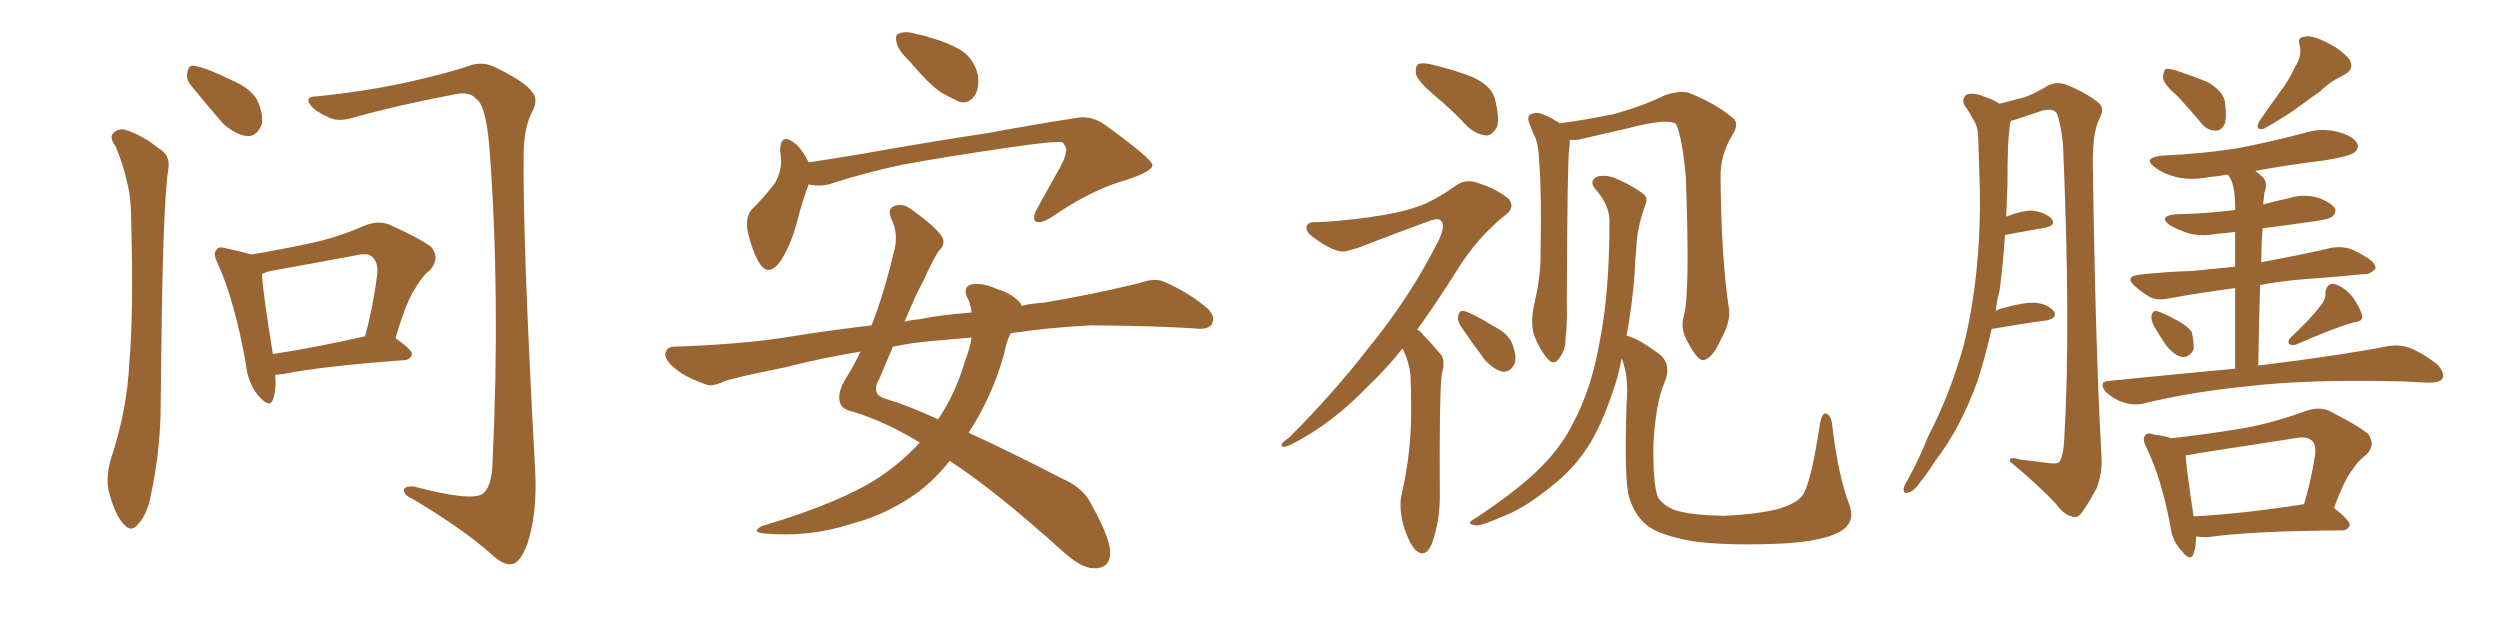 <svg xmlns="http://www.w3.org/2000/svg" xmlns:xlink="http://www.w3.org/1999/xlink" width="600" height="150"><path fill="#996633" padding="10" d="M66.06 89.94L66.06 89.94Q66.36 93.60 65.48 95.95L65.48 95.95Q64.75 98.14 61.96 94.92L61.96 94.92Q59.47 91.85 59.03 87.45L59.03 87.45Q56.40 72.51 52.29 63.28L52.29 63.28Q50.98 60.79 52.00 59.91L52.00 59.91Q52.44 59.03 54.35 59.62L54.35 59.62Q58.45 60.50 60.35 61.08L60.35 61.08Q67.38 59.91 74.12 58.45L74.12 58.45Q80.71 57.13 87.74 54.05L87.74 54.05Q90.82 52.88 93.46 53.91L93.46 53.91Q101.22 57.42 103.56 59.33L103.56 59.33Q105.62 61.96 103.27 64.75L103.27 64.75Q101.37 66.21 99.61 69.29L99.61 69.29Q97.56 72.22 94.92 81.15L94.92 81.15Q98.88 83.94 98.88 84.96L98.88 84.96Q98.58 86.28 97.12 86.43L97.12 86.43Q77.20 87.89 67.82 89.79L67.82 89.79Q66.65 89.94 66.06 89.94ZM65.48 84.96L65.48 84.96Q75.29 83.50 87.60 80.71L87.60 80.71Q89.50 73.97 90.53 65.92L90.53 65.92Q90.82 62.99 89.36 61.67L89.36 61.67Q88.33 60.64 85.69 61.23L85.69 61.23Q75.59 63.13 64.89 65.04L64.89 65.04Q63.72 65.33 62.84 65.77L62.84 65.77Q63.13 70.31 65.48 84.96ZM27.69 35.01L27.69 35.01Q26.37 33.25 26.95 32.23L26.95 32.23Q27.98 30.91 29.74 31.05L29.74 31.05Q34.13 32.37 38.09 35.60L38.09 35.60Q40.87 37.21 40.43 40.28L40.43 40.28Q39.26 47.61 38.82 76.32L38.82 76.32Q38.67 87.89 38.53 99.76L38.53 99.76Q38.23 109.28 36.33 118.21L36.33 118.21Q35.45 123.34 33.25 125.68L33.25 125.68Q31.49 128.03 29.59 125.68L29.59 125.68Q27.54 123.49 26.07 117.77L26.07 117.77Q25.34 114.40 26.66 110.01L26.66 110.01Q30.47 98.58 31.05 87.01L31.05 87.01Q32.08 74.71 31.49 53.47L31.49 53.47Q31.49 47.31 30.47 43.65L30.47 43.65Q29.59 39.40 27.69 35.01ZM45.85 20.51L45.85 20.51Q44.53 18.90 44.97 17.43L44.97 17.43Q45.26 15.38 46.73 15.82L46.73 15.82Q49.51 16.26 55.81 19.34L55.81 19.34Q59.91 21.09 61.67 23.88L61.67 23.88Q63.28 27.39 62.84 29.74L62.84 29.74Q61.67 32.81 59.33 32.67L59.33 32.67Q56.54 32.37 53.47 29.59L53.47 29.59Q49.51 25.05 45.85 20.51ZM75.88 23.14L75.88 23.14L75.88 23.14Q87.60 21.97 98.29 19.63L98.29 19.63Q108.54 17.29 113.38 15.53L113.38 15.53Q116.31 14.79 119.09 16.26L119.09 16.26Q126.27 19.78 127.73 22.12L127.73 22.12Q129.35 23.88 127.59 27.10L127.59 27.10Q125.83 30.62 125.68 36.47L125.68 36.47Q125.39 57.42 128.47 113.38L128.47 113.38Q128.91 123.49 126.56 130.52L126.56 130.52Q124.95 134.91 123.05 135.35L123.05 135.35Q121.00 135.94 117.77 132.86L117.77 132.86Q111.18 127.00 99.17 119.82L99.17 119.82Q97.12 118.95 96.97 117.92L96.97 117.92Q96.68 116.60 99.32 116.75L99.32 116.75Q113.09 120.41 115.87 118.51L115.87 118.51Q118.07 116.75 118.21 110.89L118.21 110.89Q120.12 70.90 117.48 35.60L117.48 35.60Q116.60 25.05 114.26 23.73L114.26 23.73Q112.79 21.97 109.57 22.56L109.57 22.56Q95.51 25.20 84.08 28.42L84.08 28.42Q80.71 29.30 78.52 27.98L78.52 27.98Q75.15 26.51 74.12 24.61L74.12 24.61Q73.54 23.14 75.88 23.14ZM218.12 14.50L218.12 14.50Q215.63 12.16 215.19 10.25L215.19 10.25Q214.75 8.20 215.77 8.06L215.77 8.06Q217.24 7.32 220.02 8.20L220.02 8.20Q221.92 8.50 223.39 9.08L223.39 9.08Q227.34 10.11 230.57 12.01L230.57 12.01Q233.64 13.92 234.67 17.87L234.67 17.87Q235.11 20.80 234.08 22.71L234.08 22.71Q232.62 25.05 230.27 24.46L230.27 24.46Q228.37 23.58 225.73 22.12L225.73 22.12Q222.66 19.92 218.12 14.50ZM194.09 44.24L194.09 44.24Q192.63 47.90 191.16 53.76L191.16 53.76Q189.70 58.89 187.50 62.40L187.50 62.40Q184.42 66.94 182.08 62.84L182.08 62.84Q180.47 60.06 179.44 55.52L179.44 55.52Q178.86 52.29 180.32 50.39L180.32 50.39Q183.54 47.17 185.89 44.09L185.89 44.09Q187.35 41.75 187.50 38.53L187.50 38.53Q187.35 37.06 187.21 36.04L187.21 36.04Q187.35 31.93 190.43 34.13L190.43 34.13Q192.19 35.30 194.09 38.96L194.09 38.96Q199.95 38.09 206.10 37.06L206.10 37.06Q225.15 33.69 237.16 31.93L237.16 31.93Q248.88 29.74 258.54 28.27L258.54 28.27Q262.06 27.69 265.28 30.03L265.28 30.03Q276.42 38.09 276.56 39.55L276.56 39.55Q276.86 41.02 270.26 43.21L270.26 43.21Q262.21 45.41 252.54 52.00L252.54 52.00Q249.90 53.76 248.58 53.17L248.58 53.17Q247.71 52.59 248.73 50.39L248.73 50.39Q251.81 44.82 254.59 39.84L254.59 39.84Q255.91 37.35 255.76 36.47L255.76 36.47Q256.35 35.89 255.03 34.13L255.03 34.13Q252.69 33.84 242.87 35.30L242.87 35.30Q226.61 37.65 216.50 39.55L216.50 39.55Q207.42 41.46 198.93 44.24L198.93 44.24Q196.44 44.82 194.09 44.24ZM220.75 106.20L220.75 106.20Q212.55 101.22 204.93 98.88L204.93 98.88Q202.00 98.29 201.56 96.53L201.56 96.53Q200.98 94.34 202.73 91.26L202.73 91.26Q204.64 88.33 206.54 84.38L206.54 84.38Q196.73 85.99 188.38 88.18L188.38 88.18Q176.51 90.53 173.73 91.55L173.73 91.55Q170.95 92.87 169.48 92.29L169.48 92.29Q164.79 90.67 162.45 88.77L162.45 88.77Q159.67 86.72 159.67 84.96L159.67 84.96Q159.96 83.20 161.87 83.20L161.87 83.20Q179.00 82.62 190.14 80.71L190.14 80.71Q197.17 79.54 209.18 78.08L209.18 78.08Q212.11 70.61 214.45 60.79L214.45 60.79Q215.77 56.40 214.01 52.73L214.01 52.73Q212.70 49.95 214.89 49.37L214.89 49.37Q216.80 48.78 218.70 50.24L218.70 50.24Q225.29 54.93 226.32 57.28L226.32 57.28Q226.76 58.89 225.29 60.21L225.29 60.21Q223.54 62.99 221.78 67.09L221.78 67.09Q219.87 70.46 217.09 77.20L217.09 77.20Q218.85 76.76 220.75 76.61L220.75 76.61Q225.59 75.59 233.20 75L233.20 75Q232.91 72.66 232.03 71.19L232.03 71.19Q231.15 68.85 233.06 68.26L233.06 68.26Q235.99 67.82 239.06 69.29L239.06 69.29Q243.02 70.46 244.92 72.80L244.92 72.80Q245.07 72.95 245.21 73.39L245.21 73.39Q247.56 72.80 250.34 72.66L250.34 72.66Q261.91 70.75 273.34 67.97L273.34 67.97Q277.00 66.65 279.20 67.53L279.20 67.53Q285.64 70.31 290.04 74.27L290.04 74.27Q291.80 76.03 290.77 77.93L290.77 77.93Q289.75 79.25 286.52 78.81L286.52 78.81Q277.73 78.22 261.77 78.08L261.77 78.08Q251.07 78.66 242.58 79.98L242.58 79.98Q241.55 81.88 240.97 84.96L240.97 84.96Q238.18 95.07 232.47 103.86L232.47 103.86Q242.43 108.40 255.18 114.99L255.18 114.99Q260.16 117.19 262.06 121.29L262.06 121.29Q266.60 129.49 266.46 133.01L266.46 133.01Q266.16 136.52 262.50 136.38L262.50 136.38Q259.57 136.38 255.18 132.42L255.18 132.42Q238.92 117.77 227.93 110.60L227.93 110.60Q224.71 114.70 220.61 117.92L220.61 117.92Q213.28 123.34 204.49 125.68L204.49 125.68Q194.09 129.05 183.40 128.03L183.40 128.03Q180.18 127.73 182.81 126.27L182.81 126.27Q202.00 120.56 211.23 114.40L211.23 114.40Q216.65 110.74 220.75 106.20ZM231.59 86.72L231.59 86.72L231.59 86.72Q232.76 83.64 233.20 81.01L233.20 81.01Q228.22 81.45 223.24 81.88L223.24 81.88Q218.41 82.32 214.31 83.20L214.31 83.20Q212.84 86.72 211.08 90.82L211.08 90.82Q208.74 94.78 212.84 95.80L212.84 95.80Q218.12 97.41 225.15 100.63L225.15 100.63Q229.25 94.63 231.59 86.72ZM344.38 23.00L344.38 23.00Q340.43 19.63 339.84 17.87L339.84 17.87Q339.55 15.97 340.43 15.38L340.43 15.38Q341.46 14.94 343.80 15.53L343.80 15.53Q348.78 16.70 353.32 18.46L353.32 18.46Q357.86 20.51 358.74 23.58L358.74 23.58Q359.91 28.13 359.33 30.32L359.33 30.32Q358.30 32.37 356.84 32.52L356.84 32.52Q354.49 32.37 352.29 30.47L352.29 30.47Q348.34 26.22 344.38 23.00ZM336.62 83.64L336.62 83.64Q332.37 88.92 328.42 92.58L328.42 92.58Q319.78 101.66 309.96 106.64L309.96 106.64Q308.06 107.52 307.62 107.08L307.62 107.08Q307.18 106.49 309.38 105.03L309.38 105.03Q320.07 94.34 328.56 83.35L328.56 83.35Q338.38 71.34 345.12 58.01L345.12 58.01Q346.88 54.49 346.00 53.17L346.00 53.17Q345.41 52.15 343.07 53.03L343.07 53.03Q335.01 55.96 328.27 58.59L328.27 58.59Q325.49 59.77 322.71 60.35L322.71 60.35Q320.21 60.64 315.23 56.98L315.23 56.98Q313.18 55.52 313.62 54.20L313.62 54.20Q314.21 53.17 315.67 53.32L315.67 53.32Q321.09 53.17 328.56 52.15L328.56 52.15Q335.89 51.12 339.99 49.66L339.99 49.66Q343.80 48.49 349.66 44.38L349.66 44.38Q352.00 42.77 355.22 44.09L355.22 44.09Q359.18 45.41 361.96 47.61L361.96 47.61Q363.72 49.66 361.52 51.42L361.52 51.42Q354.64 56.84 349.66 64.89L349.66 64.89Q344.68 72.80 340.14 79.10L340.14 79.10Q341.02 79.54 341.60 80.42L341.60 80.42Q343.36 82.18 345.70 84.96L345.70 84.96Q347.02 86.28 346.00 89.94L346.00 89.94Q345.41 95.21 345.56 119.09L345.56 119.09Q345.56 125.10 343.65 130.52L343.65 130.52Q342.04 134.18 339.70 131.98L339.70 131.98Q338.23 130.52 336.77 125.98L336.77 125.98Q335.74 121.58 336.33 118.95L336.33 118.95Q338.82 108.25 338.67 97.56L338.67 97.56Q338.67 93.75 338.53 90.09L338.53 90.09Q338.23 87.01 336.77 83.94L336.77 83.94Q336.62 83.79 336.62 83.64ZM350.54 78.22L350.54 78.22Q349.80 76.90 349.95 75.88L349.95 75.88Q350.24 74.27 351.56 74.71L351.56 74.71Q353.61 75.29 358.59 78.37L358.59 78.37Q361.96 79.98 362.99 82.62L362.99 82.62Q364.01 85.40 363.57 87.16L363.57 87.16Q362.55 89.36 360.64 89.21L360.64 89.21Q358.59 88.77 356.40 86.43L356.40 86.43Q353.32 82.32 350.54 78.22ZM404.15 75.73L404.15 75.73Q405.62 70.17 404.59 42.33L404.59 42.33Q403.71 32.96 402.25 29.74L402.25 29.74L402.25 29.74Q400.05 28.27 390.23 30.91L390.23 30.91Q385.55 31.93 379.39 33.40L379.39 33.40Q378.08 33.69 376.76 33.54L376.76 33.54Q376.76 34.42 376.61 35.74L376.61 35.74Q376.17 38.09 376.03 72.51L376.03 72.51Q376.17 78.22 375.73 81.01L375.73 81.01Q375.88 83.79 374.12 86.13L374.12 86.13Q372.80 87.89 371.34 85.99L371.34 85.99Q369.43 83.79 368.12 80.27L368.12 80.27Q367.24 77.20 368.26 72.80L368.26 72.80Q369.87 65.92 369.73 60.50L369.73 60.50Q370.02 46.88 369.43 39.26L369.43 39.26Q369.29 34.28 367.97 31.93L367.97 31.93Q367.53 30.76 367.09 29.74L367.09 29.74Q366.36 27.98 367.38 27.39L367.38 27.39Q368.85 26.81 370.17 27.39L370.17 27.39Q372.07 28.13 373.39 29.00L373.39 29.00Q373.83 29.15 374.27 29.59L374.27 29.59Q380.13 28.86 387.30 27.39L387.30 27.39Q394.19 25.49 399.61 22.85L399.61 22.85Q402.98 21.68 405.32 22.27L405.32 22.27Q412.21 25.05 416.16 28.56L416.16 28.56Q417.33 29.88 415.87 32.23L415.87 32.23Q412.79 37.21 412.94 42.63L412.94 42.63Q413.09 61.96 414.99 74.41L414.99 74.41L414.99 74.41Q415.28 77.34 413.09 81.30L413.09 81.30Q410.89 86.28 408.69 86.43L408.69 86.43Q407.37 86.43 405.18 82.32L405.18 82.32Q403.13 78.96 404.15 75.73ZM390.38 80.57L390.38 80.57L390.38 80.57Q393.16 81.15 398.58 85.25L398.58 85.25Q401.22 87.74 399.46 91.85L399.46 91.85Q397.41 96.53 396.83 106.35L396.83 106.35Q396.68 115.28 397.71 118.80L397.71 118.80Q398.44 120.85 401.66 122.31L401.66 122.31Q405.32 123.63 413.67 123.78L413.67 123.78Q421.29 123.49 426.71 122.17L426.71 122.17Q431.10 120.85 432.57 118.95L432.57 118.95Q434.62 116.16 436.82 101.51L436.82 101.51Q437.40 98.73 438.43 99.32L438.43 99.32Q439.60 99.90 439.75 102.25L439.75 102.25Q441.21 114.40 443.85 121.14L443.85 121.14Q445.46 125.54 441.36 127.73L441.36 127.73Q436.96 130.08 426.27 130.52L426.27 130.52Q414.11 130.96 406.49 129.93L406.49 129.93Q398.73 128.61 395.51 126.27L395.51 126.27Q392.29 123.78 390.97 119.24L390.97 119.24Q389.79 115.28 390.38 96.68L390.38 96.68Q390.97 90.53 389.21 85.99L389.21 85.99Q388.77 88.18 388.18 90.53L388.18 90.53Q385.40 99.90 381.74 106.20L381.74 106.20Q378.37 111.77 373.39 115.87L373.39 115.87Q366.65 121.44 362.11 123.34L362.11 123.34Q355.81 126.12 354.35 126.12L354.35 126.12Q352.29 125.83 352.88 125.24L352.88 125.24Q353.32 124.80 354.79 123.93L354.79 123.93Q365.04 117.04 369.87 112.06L369.87 112.06Q375 106.93 377.78 101.07L377.78 101.07Q382.03 93.02 383.94 81.88L383.94 81.88Q386.28 70.31 386.28 52.73L386.28 52.73Q386.13 49.07 382.91 45.41L382.91 45.41Q381.15 43.36 383.50 42.33L383.50 42.33Q385.69 41.89 388.04 42.92L388.04 42.92Q392.29 44.82 394.63 46.73L394.63 46.73Q395.51 47.61 394.92 49.07L394.92 49.07Q392.87 54.64 392.72 59.47L392.72 59.47Q392.43 62.40 392.29 65.92L392.29 65.92Q391.70 73.39 390.38 80.57ZM477.98 78.96L477.98 78.96Q476.51 85.55 474.61 91.41L474.61 91.41Q470.51 102.83 464.36 110.74L464.36 110.74Q462.74 113.38 460.84 115.72L460.84 115.72Q459.23 118.07 457.91 118.21L457.91 118.21Q456.74 118.65 456.88 117.19L456.88 117.19Q457.03 116.46 457.62 115.58L457.62 115.58Q460.55 110.30 462.89 104.44L462.89 104.44Q468.02 94.63 471.24 83.06L471.24 83.06Q473.44 74.41 474.46 63.87L474.46 63.87Q475.49 53.32 475.05 41.75L475.05 41.75Q474.90 36.91 474.76 32.81L474.76 32.81Q474.61 30.03 473.58 28.71L473.58 28.71Q472.56 26.66 471.53 25.34L471.53 25.34Q470.65 23.73 471.97 22.71L471.97 22.71Q473.73 22.12 476.07 23.14L476.07 23.14Q478.42 23.88 479.88 24.90L479.88 24.90Q483.69 23.88 486.04 23.29L486.04 23.29Q488.38 22.41 491.60 20.51L491.60 20.51Q493.65 19.48 496.00 20.36L496.00 20.36Q500.98 22.41 503.76 24.76L503.76 24.76Q505.22 26.07 503.76 28.71L503.76 28.71Q502.15 32.08 502.29 39.70L502.29 39.70Q502.88 82.91 504.35 109.42L504.35 109.42Q504.64 113.53 503.17 117.19L503.17 117.19Q500.98 121.29 499.51 123.19L499.51 123.19Q498.49 124.51 497.17 123.93L497.17 123.93Q495.26 123.49 493.36 120.85L493.36 120.85Q489.40 116.60 482.37 110.74L482.37 110.74Q482.08 109.42 484.86 110.30L484.86 110.30Q487.79 110.60 490.87 111.04L490.87 111.04Q493.65 111.47 494.24 110.89L494.24 110.89Q495.26 109.13 495.41 105.47L495.41 105.47Q497.02 78.81 495.12 34.72L495.12 34.72Q494.68 30.03 493.65 27.25L493.65 27.25Q492.92 25.93 490.28 26.51L490.28 26.51Q487.21 27.54 484.13 28.56L484.13 28.56Q483.11 28.86 482.67 29.00L482.67 29.00Q482.52 29.30 482.37 29.88L482.37 29.88Q482.08 32.37 481.93 35.01L481.93 35.01Q481.79 39.40 481.79 44.38L481.79 44.38Q481.64 48.05 481.49 52.00L481.49 52.00Q485.16 50.54 487.79 50.54L487.79 50.54Q490.87 50.98 492.33 52.44L492.33 52.44Q493.65 54.05 490.87 54.64L490.87 54.64Q486.62 55.37 481.20 56.40L481.20 56.40Q480.76 63.13 479.88 69.87L479.88 69.87Q479.15 72.36 479.00 74.71L479.00 74.71Q479.59 74.12 480.62 73.97L480.62 73.97Q485.74 72.51 488.53 72.66L488.53 72.66Q491.46 72.95 492.92 74.71L492.92 74.71Q493.95 76.32 491.16 76.90L491.16 76.90Q485.45 77.64 477.98 78.96ZM522.66 23.14L522.66 23.14Q519.29 20.21 519.14 18.75L519.14 18.75Q519.14 17.14 519.73 16.55L519.73 16.55Q520.61 16.41 522.51 16.99L522.51 16.99Q526.46 18.31 529.98 19.78L529.98 19.78Q533.35 21.83 533.94 24.17L533.94 24.17Q534.52 27.98 533.94 29.74L533.94 29.74Q533.20 31.35 531.74 31.35L531.74 31.35Q529.69 31.35 528.22 29.44L528.22 29.44Q525.29 25.93 522.66 23.14ZM550.78 16.11L550.78 16.11Q552.54 13.33 551.95 10.99L551.95 10.99Q551.22 8.94 553.13 8.79L553.13 8.79Q554.74 8.35 558.25 10.11L558.25 10.11Q561.91 11.87 563.82 14.21L563.82 14.21Q565.28 16.55 562.50 18.02L562.50 18.02Q559.13 19.63 556.79 21.97L556.79 21.97Q554.44 23.58 552.10 25.34L552.10 25.34Q549.02 27.69 543.31 30.91L543.31 30.91Q540.97 31.35 542.29 29.00L542.29 29.00Q544.92 25.20 547.27 21.97L547.27 21.97Q549.32 19.34 550.78 16.11ZM516.80 77.93L516.80 77.93Q516.21 76.76 516.36 75.73L516.36 75.73Q516.80 74.27 517.82 74.71L517.82 74.71Q519.29 75.15 522.80 77.05L522.80 77.05Q525 78.22 526.03 79.69L526.03 79.69Q526.61 82.47 526.46 83.94L526.46 83.94Q525.29 85.84 523.83 85.69L523.83 85.69Q521.92 85.40 520.02 83.06L520.02 83.06Q518.26 80.57 516.80 77.93ZM556.79 73.54L556.79 73.54Q558.25 71.92 558.11 70.17L558.11 70.17Q558.40 67.97 560.16 68.12L560.16 68.12Q562.65 68.85 564.55 71.19L564.55 71.19Q566.46 73.83 566.89 75.73L566.89 75.73Q567.19 77.20 564.99 77.34L564.99 77.34Q560.60 78.52 551.22 82.62L551.22 82.62Q550.34 83.06 549.46 82.62L549.46 82.62Q548.88 81.88 549.76 81.01L549.76 81.01Q554.44 76.61 556.79 73.54ZM536.43 88.48L536.43 88.48Q536.43 77.05 536.43 69.14L536.43 69.14Q527.64 70.31 520.46 71.63L520.46 71.63Q517.53 72.22 515.77 71.19L515.77 71.19Q513.87 70.02 512.40 68.70L512.40 68.70Q509.77 66.36 513.43 65.92L513.43 65.92Q520.17 65.19 526.03 65.04L526.03 65.04Q530.71 64.60 536.43 64.01L536.43 64.01Q536.43 58.89 536.43 55.66L536.43 55.66Q534.08 55.96 532.18 56.10L532.18 56.10Q528.37 56.84 525.15 55.96L525.15 55.96Q522.51 55.08 520.75 54.05L520.75 54.05Q517.82 51.86 522.22 51.42L522.22 51.42Q529.69 51.27 536.43 50.39L536.43 50.39Q536.43 49.51 536.43 49.37L536.43 49.37Q536.43 45.70 535.55 43.36L535.55 43.36Q535.11 42.48 534.67 41.89L534.67 41.89Q532.18 42.33 530.27 42.48L530.27 42.48Q525.88 43.36 522.22 42.48L522.22 42.48Q519.29 41.75 517.38 40.28L517.38 40.28Q513.87 37.94 518.85 37.35L518.85 37.35Q528.96 36.91 537.74 35.45L537.74 35.45Q545.80 33.84 552.98 31.93L552.98 31.93Q557.08 30.62 561.04 31.64L561.04 31.64Q564.84 32.67 565.72 34.42L565.72 34.42Q566.31 35.60 564.99 36.62L564.99 36.62Q563.96 37.50 557.67 38.53L557.67 38.53Q549.17 39.55 541.26 41.02L541.26 41.02Q542.14 41.60 543.16 42.63L543.16 42.63Q544.34 43.95 543.46 46.29L543.46 46.29Q543.31 47.31 543.16 49.07L543.16 49.07Q546.39 48.19 549.17 47.61L549.17 47.61Q552.83 46.44 556.35 47.46L556.35 47.46Q559.57 48.63 560.45 50.10L560.45 50.10Q560.74 51.12 559.72 52.00L559.72 52.00Q558.84 52.73 553.86 53.32L553.86 53.32Q548.00 54.20 543.02 54.79L543.02 54.79Q542.72 58.59 542.72 62.99L542.72 62.99Q543.02 62.84 543.90 62.70L543.90 62.70Q551.95 61.23 559.57 59.47L559.57 59.47Q562.35 59.03 564.55 59.91L564.55 59.91Q566.46 60.79 567.33 61.38L567.33 61.38Q570.26 62.99 570.12 64.45L570.12 64.45Q568.80 65.92 567.48 65.77L567.48 65.77Q560.45 66.50 551.95 67.09L551.95 67.09Q546.97 67.53 542.43 68.41L542.43 68.41Q542.14 77.49 541.99 87.74L541.99 87.74Q542.43 87.60 543.02 87.60L543.02 87.60Q562.06 85.25 573.19 83.06L573.19 83.06Q575.98 82.62 578.32 83.50L578.32 83.50Q581.10 84.52 584.77 87.30L584.77 87.30Q586.82 89.36 586.23 90.82L586.23 90.82Q585.64 91.85 582.86 91.85L582.86 91.85Q580.08 91.70 576.86 91.55L576.86 91.55Q553.56 90.97 539.36 92.72L539.36 92.72Q526.03 94.04 514.45 96.83L514.45 96.83Q512.26 97.41 509.47 96.53L509.47 96.53Q507.28 95.80 505.37 94.04L505.37 94.04Q503.47 91.55 506.25 91.41L506.25 91.41Q522.22 89.79 536.43 88.48ZM527.05 128.76L527.05 128.76Q527.05 131.40 526.46 132.86L526.46 132.86Q525.73 135.06 523.39 131.98L523.39 131.98Q521.34 129.79 520.90 126.27L520.90 126.27Q518.70 114.70 515.19 107.52L515.19 107.52Q514.01 105.32 514.89 104.44L514.89 104.44Q515.48 103.71 516.94 104.30L516.94 104.30Q519.58 104.59 521.04 105.18L521.04 105.18Q530.42 104.15 538.92 102.69L538.92 102.69Q545.95 101.37 553.56 98.58L553.56 98.58Q556.64 97.56 558.98 98.58L558.98 98.58Q566.16 102.25 568.36 104.15L568.36 104.15Q570.26 106.79 567.92 109.13L567.92 109.13Q566.02 110.45 564.55 112.79L564.55 112.79Q562.79 114.84 560.16 121.88L560.16 121.88Q563.96 124.95 563.96 125.98L563.96 125.98Q563.53 127.29 562.06 127.29L562.06 127.29Q540.23 127.44 529.98 128.91L529.98 128.91Q528.08 128.91 527.05 128.76ZM526.46 123.93L526.46 123.93L526.46 123.93Q538.04 123.34 552.98 121.00L552.98 121.00Q554.59 115.58 555.62 109.28L555.62 109.28Q555.91 106.79 554.88 105.76L554.88 105.76Q553.56 104.59 550.78 105.18L550.78 105.18Q539.65 106.93 528.08 108.69L528.08 108.69Q526.03 109.13 524.56 109.28L524.56 109.28Q524.71 112.35 526.46 123.93Z"/></svg>